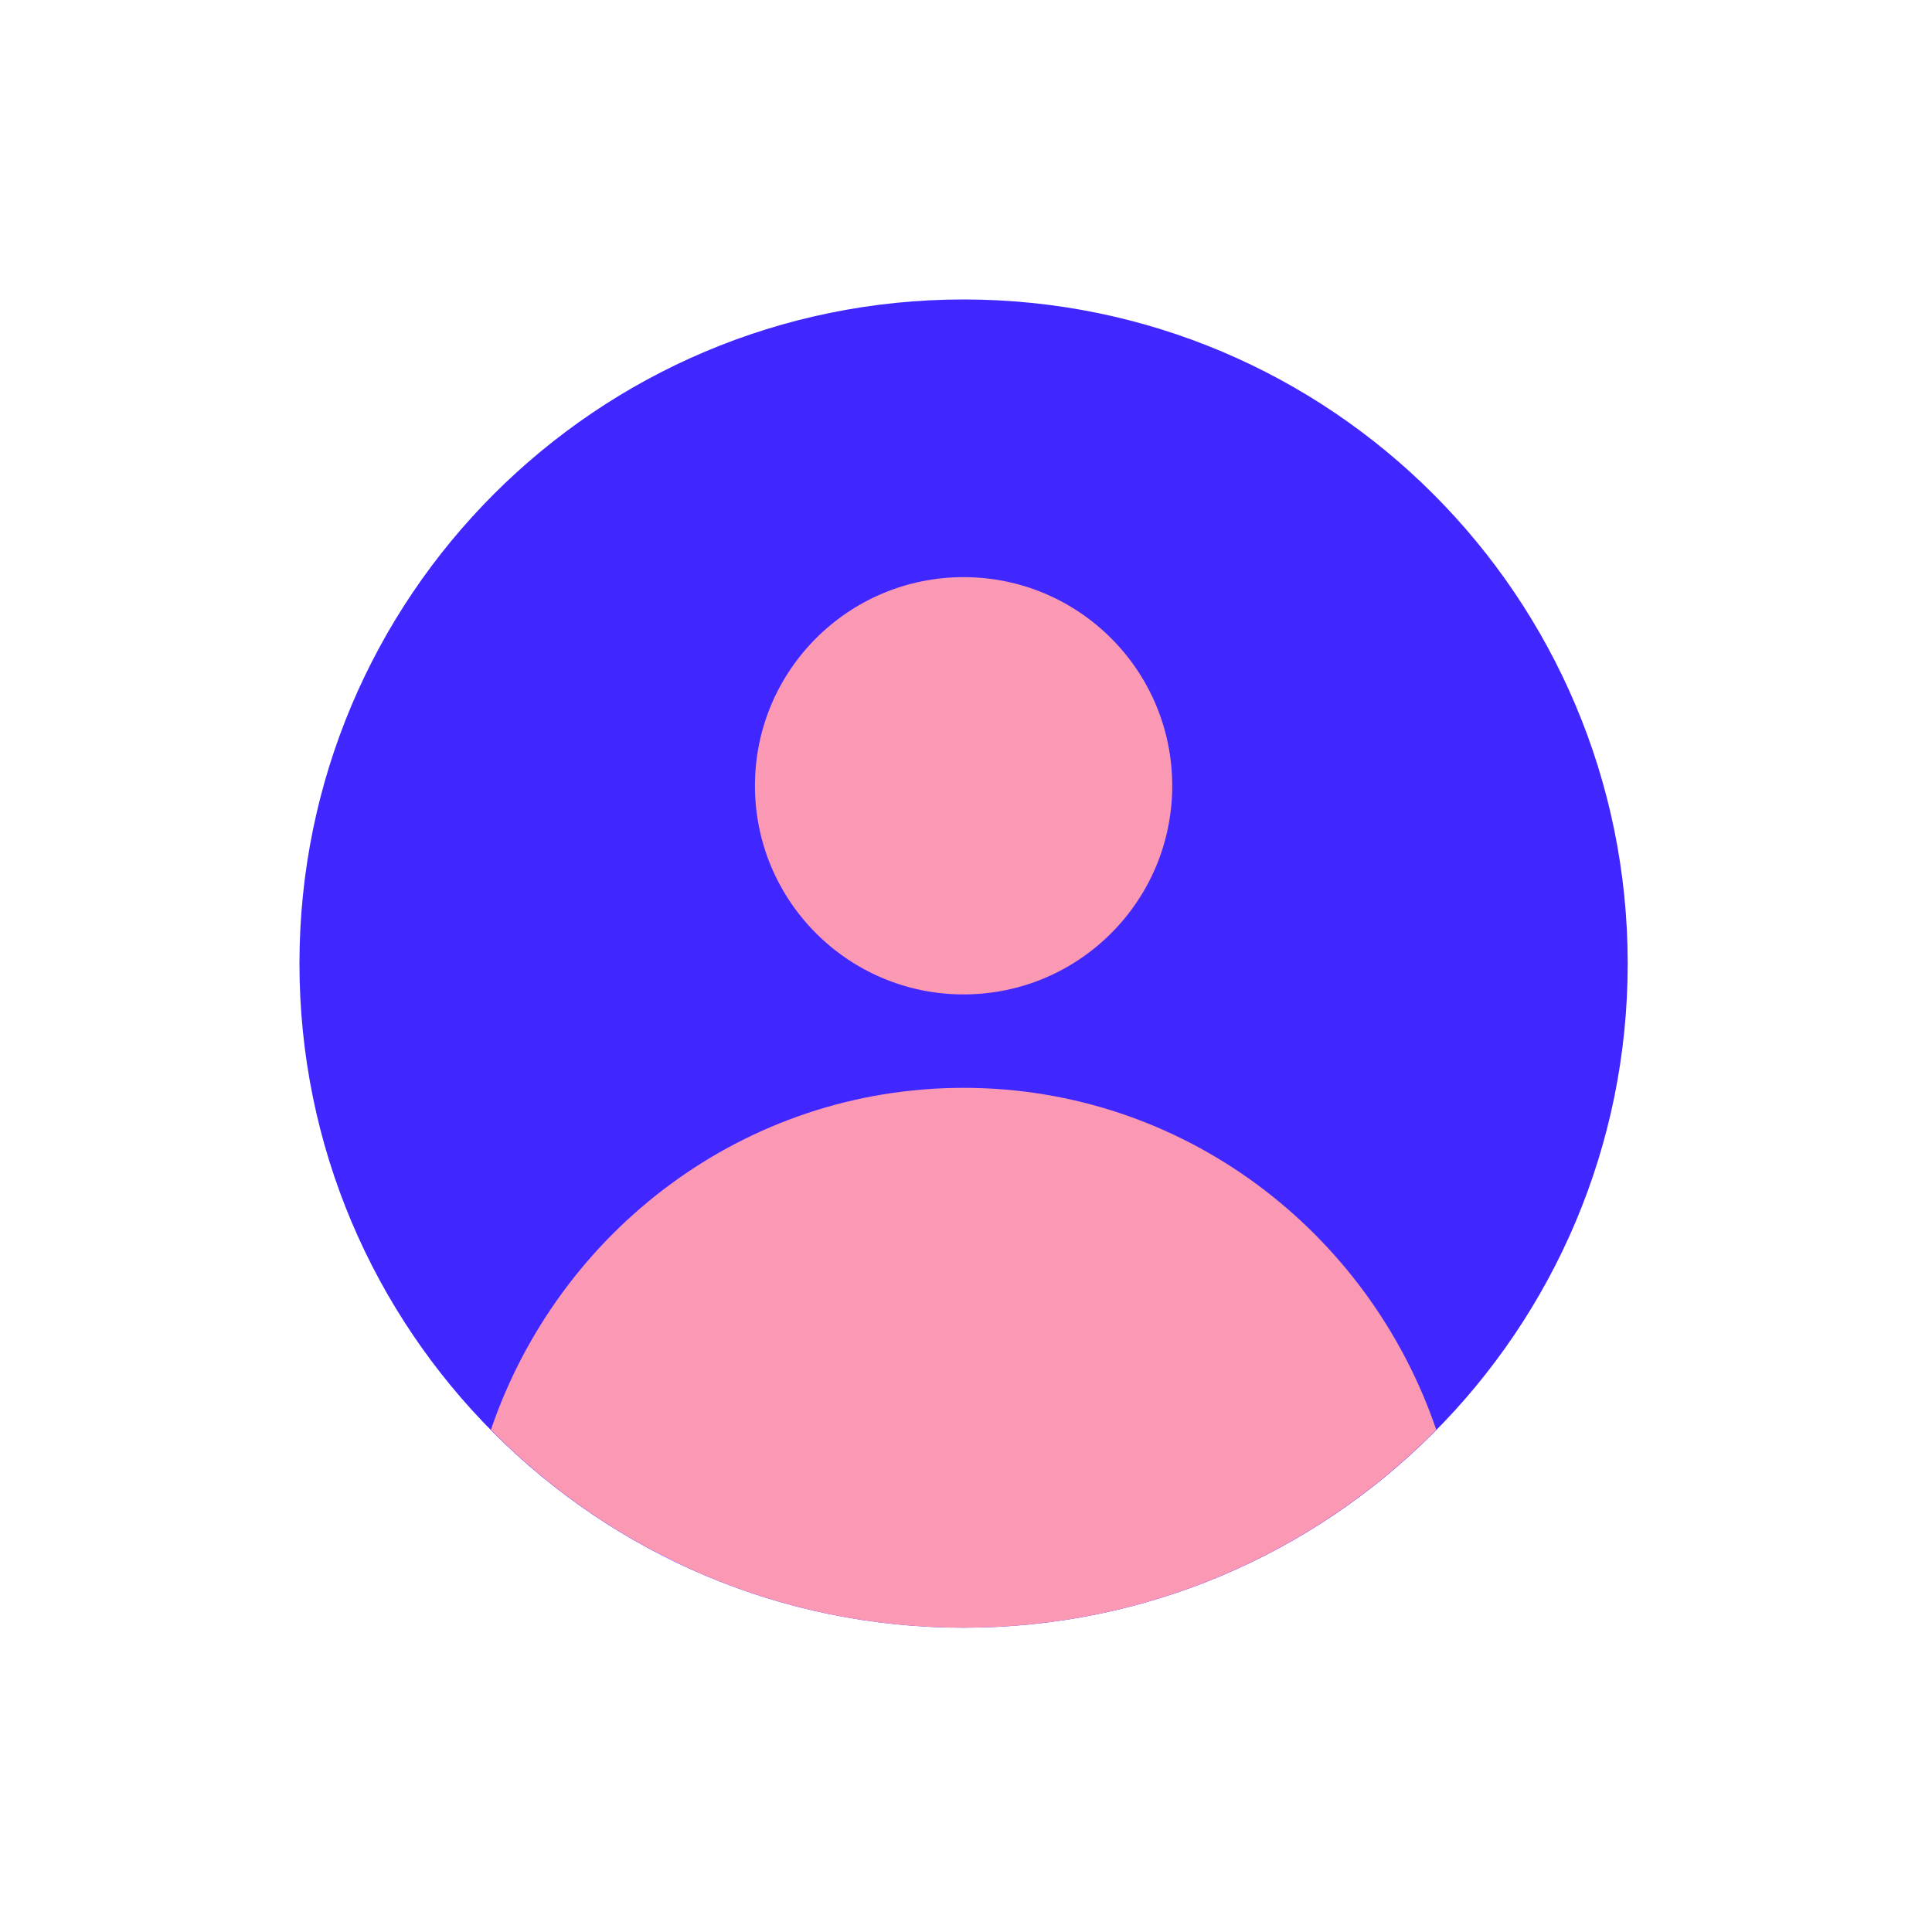 <svg width="200" height="200" viewBox="0 0 200 200" fill="none" xmlns="http://www.w3.org/2000/svg">
<g clip-path="url(#clip0_5196_188)">
<path d="M99.75 168.5C137.72 168.5 168.5 137.72 168.5 99.75C168.5 61.78 137.72 31 99.75 31C61.78 31 31 61.78 31 99.75C31 137.72 61.78 168.5 99.75 168.5Z" fill="#4127FF"/>
<path d="M99.75 102.941C111.678 102.941 121.348 93.271 121.348 81.343C121.348 69.415 111.678 59.745 99.75 59.745C87.822 59.745 78.152 69.415 78.152 81.343C78.152 93.271 87.822 102.941 99.75 102.941Z" fill="#FB98B3"/>
<path d="M99.75 168.5C118.906 168.5 136.216 160.651 148.682 148.012C141.666 127.423 122.436 112.613 99.75 112.613C77.064 112.613 57.834 127.423 50.818 148.012C63.284 160.651 80.594 168.5 99.75 168.5Z" fill="#FB98B3"/>
</g>
<defs>
<clipPath id="clip0_5196_188">
<rect width="137.5" height="137.5" fill="white" transform="translate(31 31)"/>
</clipPath>
</defs>
</svg>
